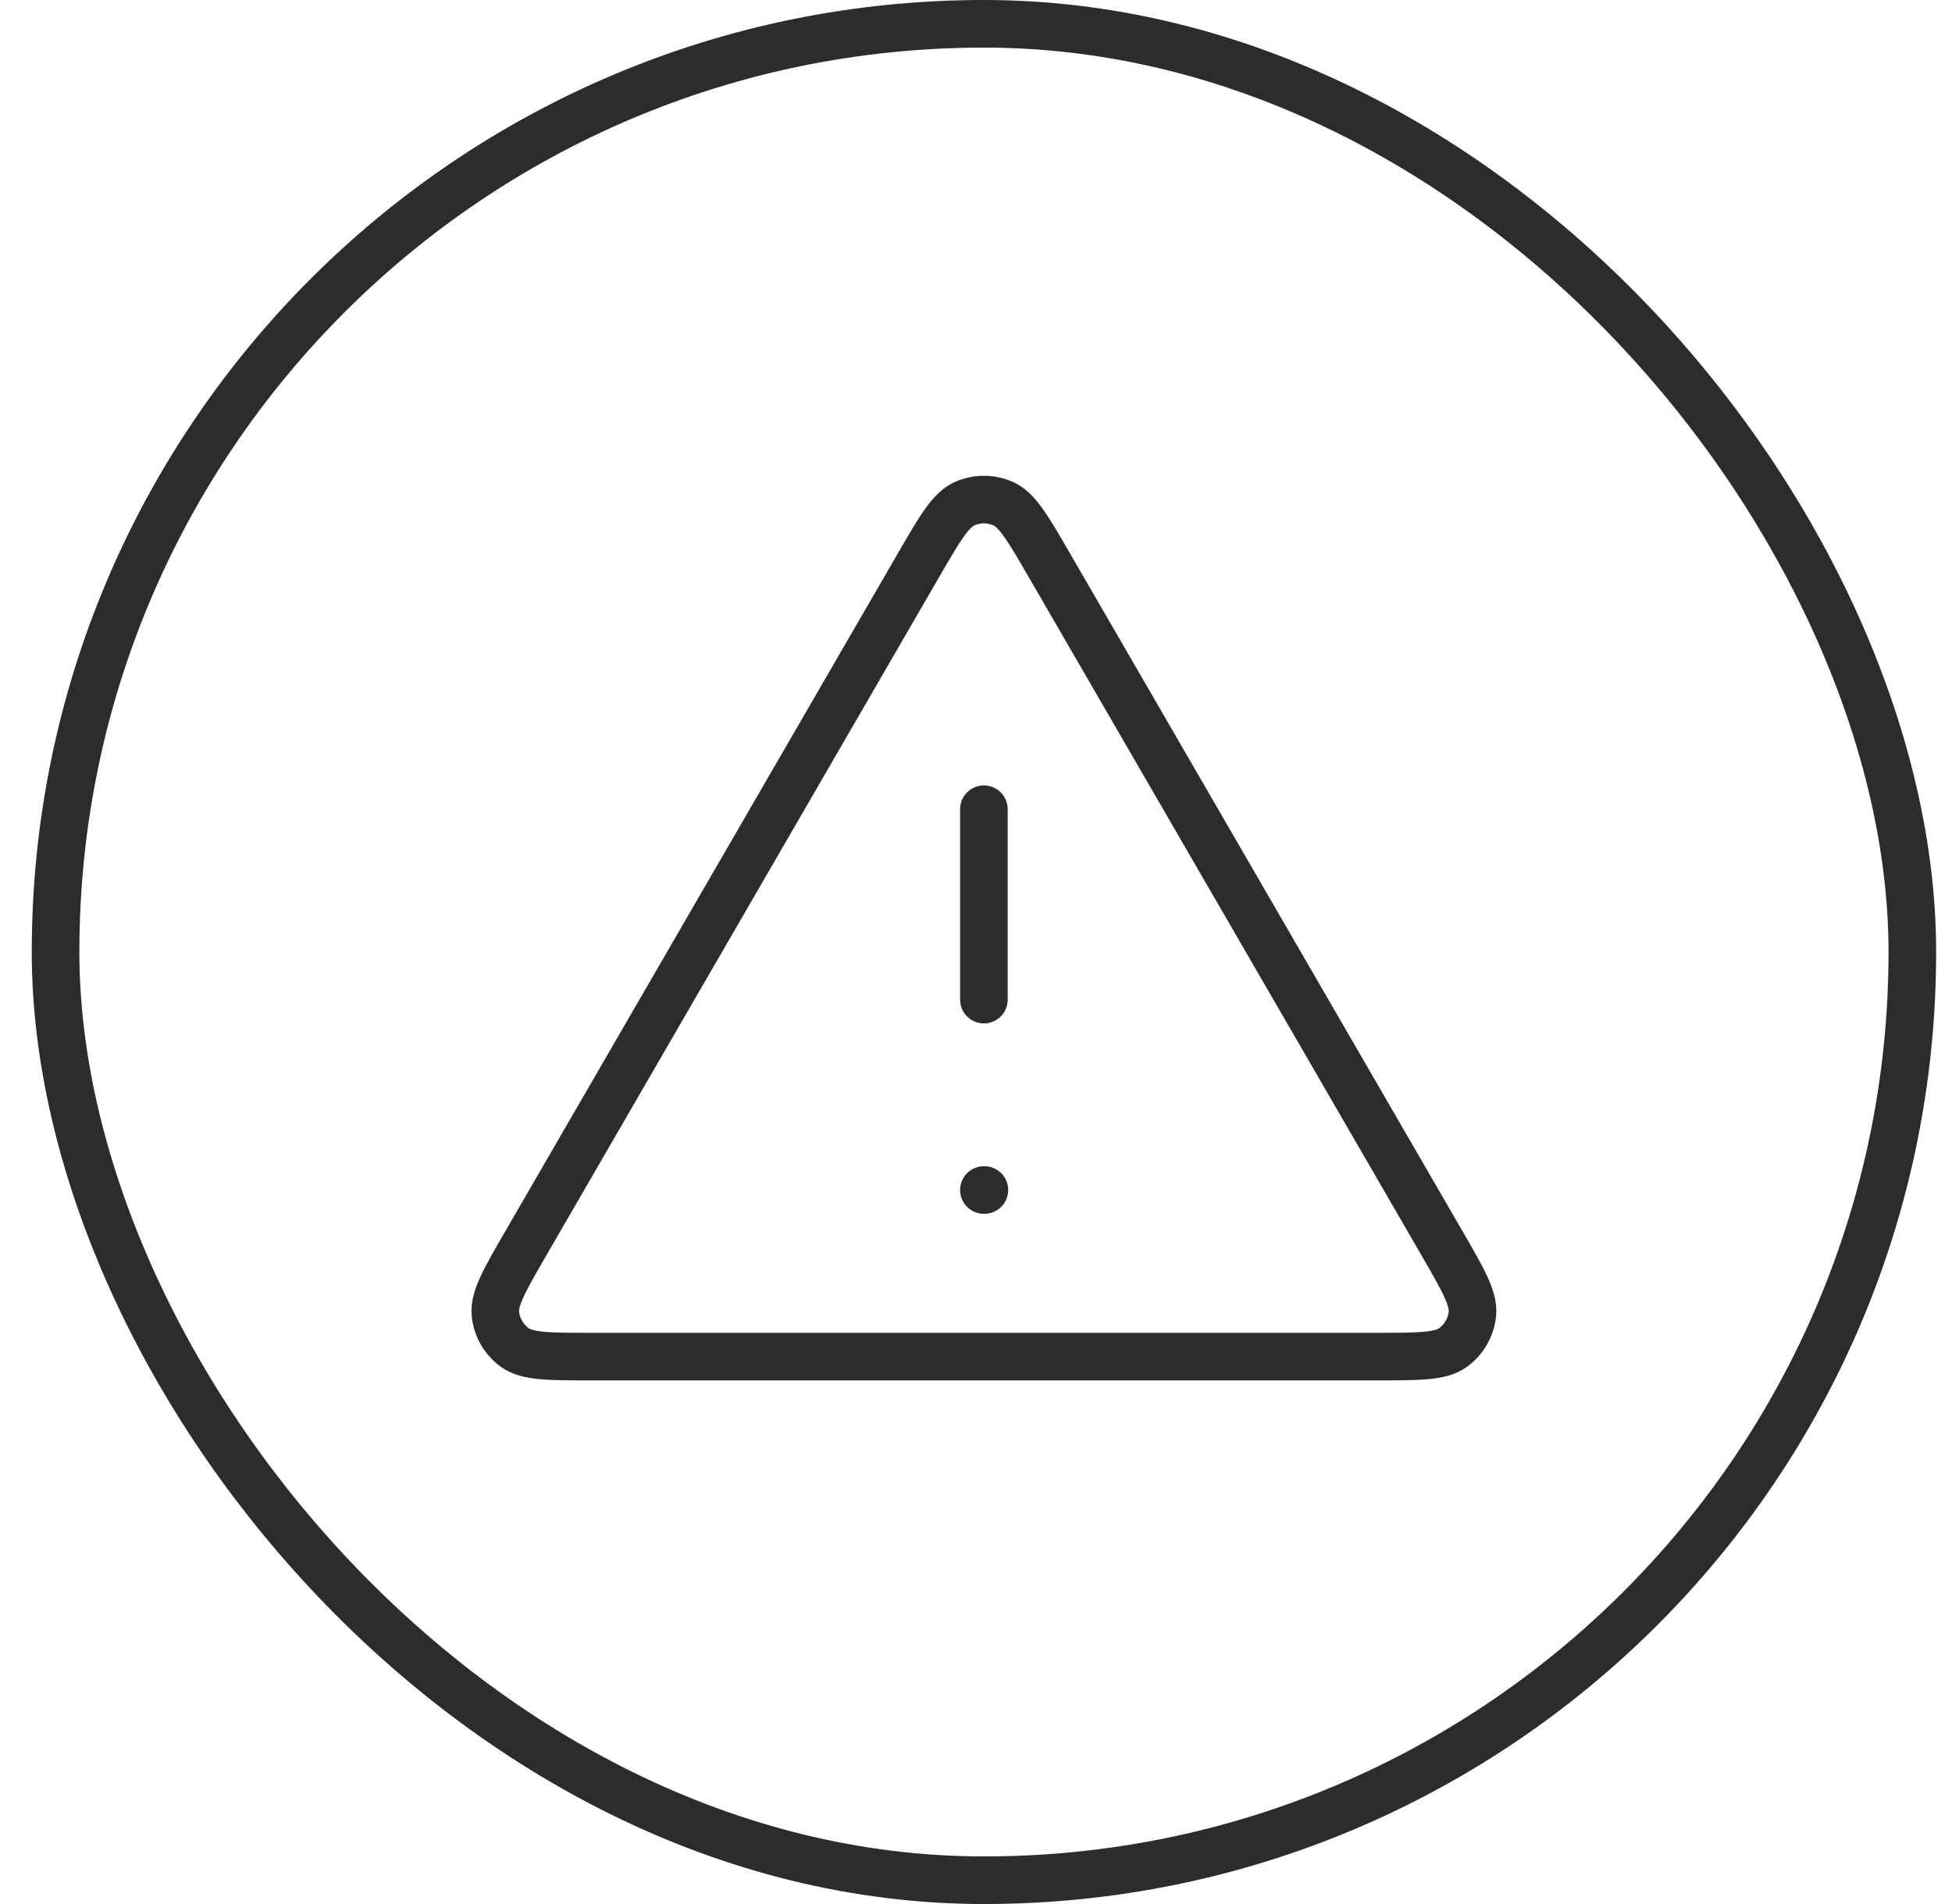 <svg width="41" height="40" viewBox="0 0 41 40" fill="none" xmlns="http://www.w3.org/2000/svg">
<rect x="1.167" y="0.5" width="39" height="39" rx="19.5" stroke="#2D2C2C"/>
<path d="M20.666 17V21M20.666 25H20.676M19.282 11.892L11.057 26.098C10.601 26.886 10.372 27.28 10.406 27.604C10.435 27.886 10.583 28.142 10.813 28.309C11.076 28.5 11.531 28.5 12.441 28.5H28.891C29.802 28.5 30.257 28.5 30.52 28.309C30.749 28.142 30.897 27.886 30.926 27.604C30.96 27.28 30.732 26.886 30.276 26.098L22.051 11.892C21.596 11.107 21.369 10.714 21.073 10.582C20.814 10.467 20.519 10.467 20.26 10.582C19.963 10.714 19.736 11.107 19.282 11.892Z" stroke="#2D2C2C" stroke-linecap="round" stroke-linejoin="round"/>
</svg>
